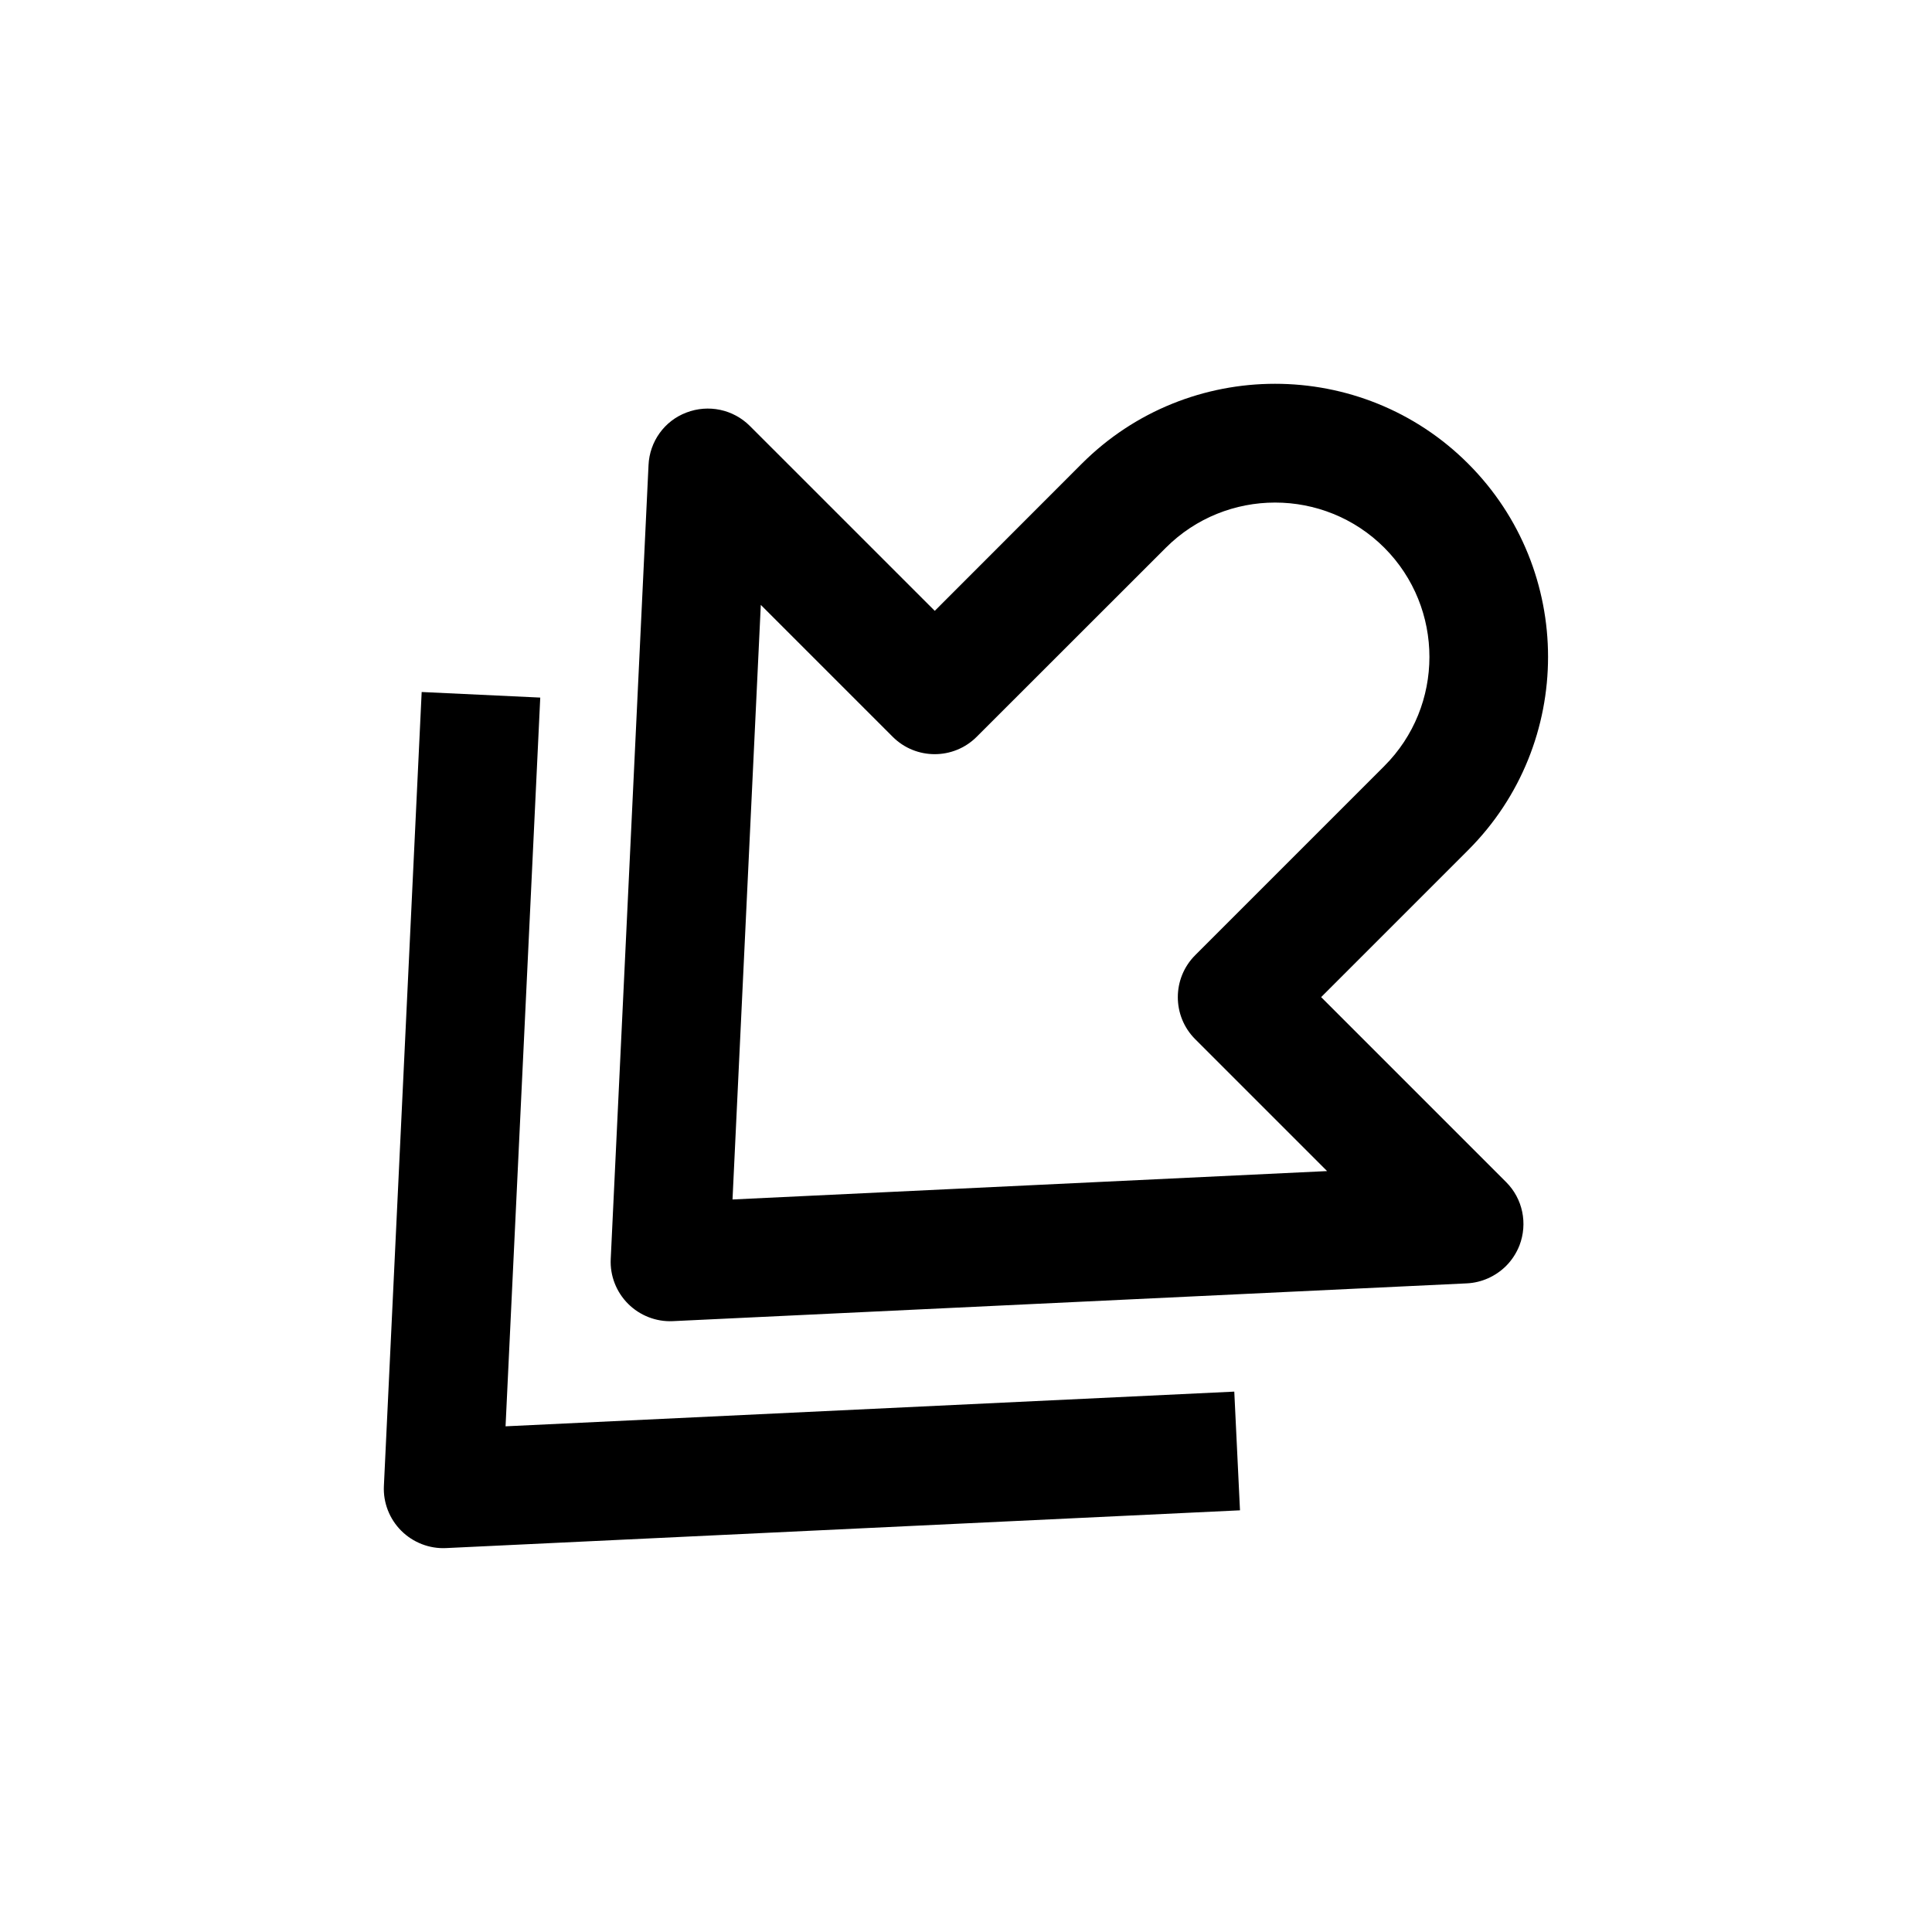<?xml version="1.0" encoding="UTF-8"?>
<!-- The Best Svg Icon site in the world: iconSvg.co, Visit us! https://iconsvg.co -->
<svg fill="#000000" width="800px" height="800px" version="1.1" viewBox="144 144 512 512" xmlns="http://www.w3.org/2000/svg">
 <g>
  <path d="m430.67 266.9-38.949 38.98-48.996-48.992c-4.41-4.41-10.988-5.793-16.816-3.559-5.856 2.203-9.762 7.715-10.043 13.918l-10.016 210.4c-0.219 4.441 1.48 8.754 4.598 11.871 3.117 3.117 7.461 4.816 11.871 4.598l210.4-10.012c3.969-0.188 7.652-1.891 10.391-4.598 1.512-1.512 2.738-3.371 3.559-5.449 2.234-5.824 0.883-12.406-3.559-16.816l-48.996-48.996 38.949-38.949c28.246-28.246 28.246-74.188 0-102.43-28.207-28.215-74.148-28.215-102.39 0.031zm80.168 80.137-50.098 50.098c-6.141 6.141-6.141 16.121 0 22.262l34.953 34.953-157.57 7.523 7.496-157.57 34.953 34.953c6.141 6.141 16.121 6.141 22.262 0l50.125-50.098c15.965-15.965 41.941-15.965 57.906 0 15.934 15.965 15.934 41.941-0.031 57.875z"/>
  <path d="m472.61 544.25-1.512-31.457-193.12 9.195 9.195-193.12-31.426-1.48-10.012 210.4c-0.219 4.441 1.48 8.754 4.598 11.871 3.117 3.117 7.461 4.816 11.871 4.598z"/>
 </g>
</svg>